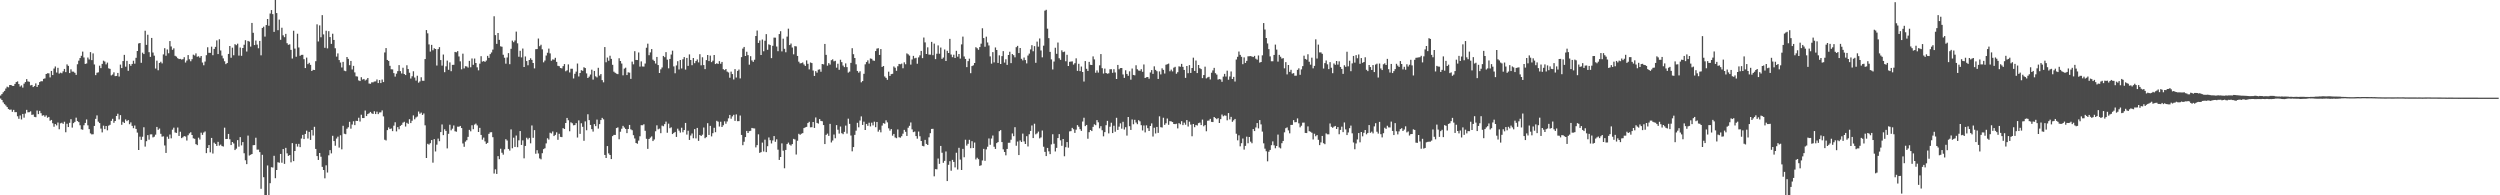 <?xml version="1.0" encoding="UTF-8"?>
<svg xmlns="http://www.w3.org/2000/svg" width="1920" height="150">
  <path d="M0 73.381h1v2.288H0zM1 72.250h1v4.526H1zM2 70.840h1v7.809H2zM3 69.770h1v10.209H3zM4 67.981h1v12.995H4zM5 66.563h1v15.686H5zM6 67.056h1v16.724H6zM7 65.263h1v19.045H7zM8 65.270h1v18.841H8zM9 65.933h1v19.942H9zM10 65.975h1v18.414H10zM11 64.486h1v21.672H11zM12 63.010h1v23.091H12zM13 62.513h1v26.783H13zM14 64.575h1v26.655H14zM15 66.447h1v22.212H15zM16 65.594h1v26.171H16zM17 67.272h1v20.210H17zM18 64.280h1v26.099H18zM19 63.003h1v24.193H19zM20 60.776h1v23.589H20zM21 62.497h1v23.795H21zM22 62.809h1v23.342H22zM23 65.591h1v19.901H23zM24 65.232h1v22.986H24zM25 66.863h1v21.077H25zM26 66.105h1v23.652H26zM27 64.042h1v25.986H27zM28 66.750h1v18.123H28zM29 65.233h1v22.400H29zM30 63.017h1v22.153H30zM31 62.368h1v24.566H31zM32 62.410h1v26.421H32zM33 60.591h1v27.891H33zM34 60.211h1v29.448H34zM35 56.808h1v31.798H35zM36 56.244h1v34.158H36zM37 56.322h1v33.501H37zM38 59.457h1v33.273H38zM39 54.500h1v37.586H39zM40 57.646h1v37.026H40zM41 52.660h1v44.691H41zM42 51.028h1v44.253H42zM43 55.706h1v40.599H43zM44 52.060h1v42.030H44zM45 56.502h1v42.761H45zM46 55.789h1v38.929H46zM47 56.266h1v37.977H47zM48 54.797h1v40.323H48zM49 52.929h1v40.557H49zM50 55.386h1v46.169H50zM51 49.434h1v45.591H51zM52 50.598h1v47.013H52zM53 56.134h1v38.169H53zM54 53.259h1v38.278H54zM55 54.983h1v43.010H55zM56 55.060h1v39.490H56zM57 55.898h1v37.694H57zM58 57.516h1v32.869H58zM59 49.379h1v43.599H59zM60 46.580h1v47.233H60zM61 44.607h1v51.594H61zM62 42.866h1v56.468H62zM63 39.633h1v59.996H63zM64 44.126h1v52.062H64zM65 49.115h1v45.304H65zM66 48.723h1v43.034H66zM67 44.211h1v52.056H67zM68 45.676h1v53.485H68zM69 40.035h1v62.430H69zM70 46.171h1v57.035H70zM71 41.003h1v62.119H71zM72 49.511h1v47.198H72zM73 57.722h1v33.571H73zM74 55.882h1v32.770H74zM75 55.573h1v37.891H75zM76 50.451h1v44.061H76zM77 52.332h1v46.458H77zM78 49.042h1v52.633H78zM79 46.602h1v49.927H79zM80 47.262h1v51.907H80zM81 49.438h1v47.337H81zM82 48.055h1v52.017H82zM83 52.503h1v44.014H83zM84 52.905h1v42.941H84zM85 57.910h1v34.912H85zM86 57.240h1v33.990H86zM87 55.535h1v38.782H87zM88 58.445h1v34.492H88zM89 58.317h1v30.783H89zM90 56.009h1v31.326H90zM91 58.771h1v32.946H91zM92 49.589h1v38.817H92zM93 52.271h1v43.570H93zM94 46.883h1v46.681H94zM95 42.133h1v52.312H95zM96 51.184h1v40.551H96zM97 46.733h1v46.273H97zM98 54.376h1v37.822H98zM99 49.198h1v46.171H99zM100 50.530h1v43.473H100zM101 49.080h1v47.600H101zM102 46.644h1v51.830H102zM103 48.882h1v47.546H103zM104 44.403h1v54.612H104zM105 39.164h1v62.673H105zM106 33.401h1v81.812H106zM107 33.040h1v71.928H107zM108 48.252h1v59.153H108zM109 40.442h1v64.584H109zM110 41.503h1v56.218H110zM111 23.579h1v89.029H111zM112 34.454h1v73.978H112zM113 26.666h1v77.110H113zM114 40.107h1v67.153H114zM115 43.697h1v59.517H115zM116 29.133h1v74.033H116zM117 40.331h1v65.199H117zM118 42.766h1v62.198H118zM119 52.659h1v50.769H119zM120 46.601h1v50.863H120zM121 53.975h1v45.735H121zM122 48.318h1v50.390H122zM123 47.408h1v55.374H123zM124 48.690h1v56.254H124zM125 41.768h1v62.912H125zM126 37.022h1v74.690H126zM127 42.787h1v74.678H127zM128 37.975h1v66.996H128zM129 40.900h1v65.723H129zM130 31.549h1v71.772H130zM131 35.679h1v70.575H131zM132 38.232h1v61.354H132zM133 37.131h1v60.903H133zM134 42.862h1v58.865H134zM135 43.469h1v58.628H135zM136 44.680h1v53.252H136zM137 45.361h1v59.055H137zM138 45.207h1v55.948H138zM139 45.745h1v60.327H139zM140 45.473h1v59.946H140zM141 43.918h1v60.605H141zM142 48.041h1v56.832H142zM143 46.476h1v61.442H143zM144 42.316h1v61.581H144zM145 45.491h1v56.967H145zM146 47.047h1v54.515H146zM147 45.465h1v58.206H147zM148 42.004h1v64.221H148zM149 42.580h1v64.043H149zM150 41.024h1v69.681H150zM151 43.560h1v67.921H151zM152 43.224h1v62.485H152zM153 44.311h1v62.864H153zM154 42.985h1v58.905H154zM155 48.047h1v55.507H155zM156 50.114h1v51.679H156zM157 47.236h1v53.733H157zM158 42.374h1v75.221H158zM159 36.309h1v77.350H159zM160 40.532h1v70.867H160zM161 40.625h1v76.370H161zM162 35.842h1v70.099H162zM163 42.409h1v75.514H163zM164 37.577h1v72.009H164zM165 35.992h1v74.527H165zM166 31.034h1v81.047H166zM167 41.507h1v67.421H167zM168 30.132h1v81.713H168zM169 38.766h1v72.267H169zM170 42.688h1v69.475H170zM171 44.827h1v67.695H171zM172 47.046h1v50.989H172zM173 49.244h1v57.565H173zM174 48.363h1v58.333H174zM175 41.432h1v61.439H175zM176 35.345h1v71.621H176zM177 44.345h1v67.056H177zM178 36.597h1v72.477H178zM179 42.462h1v67.703H179zM180 33.935h1v81.318H180zM181 34.719h1v79.461H181zM182 33.533h1v74.072H182zM183 42.697h1v69.950H183zM184 36.483h1v68.811H184zM185 42.846h1v68.816H185zM186 36.842h1v72.267H186zM187 34.346h1v83.379H187zM188 30.877h1v92.216H188zM189 39.585h1v86.480H189zM190 31.425h1v72.702H190zM191 31.934h1v87.515H191zM192 35.808h1v83.076H192zM193 17.623h1v100.632H193zM194 25.169h1v86.346H194zM195 34.594h1v76.820H195zM196 31.119h1v74.647H196zM197 34.253h1v80.673H197zM198 37.075h1v77.797H198zM199 31.456h1v85.363H199zM200 42.498h1v102.486H200zM201 21.468h1v97.412H201zM202 20.456h1v115.653H202zM203 28.085h1v121.915H203zM204 19.242h1v130.755H204zM205 14.584h1v112.483H205zM206 19.768h1v130.230H206zM207 10.420h1v130.286H207zM208 7.727h1v120.693H208zM209 10.841h1v117.845H209zM210 24.458h1v95.212H210zM211 -0.001h1v136.876H211zM212 10.057h1v120.528H212zM213 23.211h1v101.428H213zM214 15.044h1v109.938H214zM215 30.585h1v87.661H215zM216 21.314h1v103.647H216zM217 27.157h1v87.326H217zM218 28.585h1v97.289H218zM219 25.988h1v87.561H219zM220 33.172h1v84.571H220zM221 34.415h1v85.282H221zM222 34.064h1v85.008H222zM223 38.307h1v86.365H223zM224 44.938h1v64.967H224zM225 23.579h1v100.169H225zM226 37.340h1v78.610H226zM227 43.592h1v66.913H227zM228 25.901h1v86.705H228zM229 36.436h1v74.076H229zM230 42.880h1v70.115H230zM231 42.158h1v64.234H231zM232 42.107h1v61.481H232zM233 45.462h1v61.351H233zM234 52.272h1v50.604H234zM235 44.246h1v56.082H235zM236 49.273h1v57.106H236zM237 48.234h1v53.034H237zM238 49.826h1v57.664H238zM239 54.524h1v45.308H239zM240 53.582h1v50.531H240zM241 53.754h1v43.626H241zM242 46.999h1v67.371H242zM243 18.665h1v101.196H243zM244 31.867h1v90.957H244zM245 19.507h1v97.991H245zM246 28.610h1v91.741H246zM247 11.616h1v116.550H247zM248 26.431h1v104.148H248zM249 36.702h1v100.271H249zM250 23.595h1v103.364H250zM251 37.177h1v95.309H251zM252 23.947h1v95.346H252zM253 28.481h1v86.828H253zM254 33.702h1v84.087H254zM255 25.896h1v78.381H255zM256 30.666h1v77.677H256zM257 37.081h1v74.840H257zM258 43.463h1v62.928H258zM259 40.992h1v63.970H259zM260 46.107h1v67.257H260zM261 48.006h1v55.894H261zM262 51.813h1v62.870H262zM263 47.522h1v49.105H263zM264 54.262h1v48.463H264zM265 54.674h1v48.381H265zM266 43.798h1v55.063H266zM267 45.198h1v52.521H267zM268 50.067h1v43.489H268zM269 46.780h1v52.017H269zM270 53.345h1v42.291H270zM271 50.583h1v42.574H271zM272 55.622h1v40.492H272zM273 58.565h1v34.186H273zM274 58.771h1v34.159H274zM275 61.731h1v28.688H275zM276 62.273h1v31.046H276zM277 59.295h1v28.834H277zM278 61.064h1v29.601H278zM279 60.627h1v30.032H279zM280 61.808h1v23.087H280zM281 61.141h1v28.013H281zM282 59.908h1v27.673H282zM283 64.162h1v22.823H283zM284 64.340h1v21.599H284zM285 63.218h1v23.816H285zM286 63.233h1v24.301H286zM287 62.615h1v22.859H287zM288 62.538h1v25.041H288zM289 61.036h1v24.709H289zM290 63.818h1v23.856H290zM291 61.497h1v24.858H291zM292 63.808h1v22.447H292zM293 61.065h1v23.729H293zM294 63.042h1v26.360H294zM295 40.283h1v67.009H295zM296 36.910h1v70.966H296zM297 46.035h1v53.915H297zM298 46.788h1v51.049H298zM299 50.541h1v48.559H299zM300 53.192h1v45.460H300zM301 53.313h1v47.421H301zM302 56.189h1v40.304H302zM303 58.848h1v35.061H303zM304 56.600h1v44.324H304zM305 54.638h1v43.016H305zM306 50.029h1v49.235H306zM307 54.650h1v41.995H307zM308 56.407h1v39.486H308zM309 52.023h1v42.181H309zM310 56.836h1v36.708H310zM311 57.670h1v39.486H311zM312 50.102h1v44.195H312zM313 53.064h1v42.064H313zM314 55.883h1v35.675H314zM315 60.325h1v34.213H315zM316 58.563h1v34.144H316zM317 54.718h1v33.895H317zM318 59.555h1v32.104H318zM319 61.893h1v28.303H319zM320 58.140h1v31.379H320zM321 63.510h1v22.141H321zM322 62.522h1v24.822H322zM323 59.362h1v27.101H323zM324 61.983h1v26.301H324zM325 62.030h1v25.104H325zM326 45.372h1v50.905H326zM327 23.105h1v98.246H327zM328 25.586h1v84.830H328zM329 34.114h1v76.936H329zM330 39.607h1v70.391H330zM331 34.480h1v73.101H331zM332 38.629h1v86.309H332zM333 37.071h1v69.806H333zM334 37.622h1v78.723H334zM335 50.341h1v60.774H335zM336 37.721h1v68.740H336zM337 36.175h1v72.267H337zM338 46.149h1v55.265H338zM339 50.372h1v45.206H339zM340 41.868h1v61.922H340zM341 55.472h1v43.805H341zM342 50.943h1v49.624H342zM343 46.551h1v67.420H343zM344 53.621h1v49.152H344zM345 47.926h1v47.859H345zM346 54.658h1v45.415H346zM347 49.795h1v49.030H347zM348 49.790h1v46.592H348zM349 39.886h1v60.924H349zM350 40.173h1v61.019H350zM351 39.294h1v57.970H351zM352 43.368h1v53.970H352zM353 47.119h1v49.574H353zM354 53.256h1v45.074H354zM355 41.193h1v68.969H355zM356 52.535h1v60.185H356zM357 50.816h1v57.910H357zM358 51.040h1v56.615H358zM359 51.894h1v53.242H359zM360 46.737h1v53.001H360zM361 51.685h1v49.199H361zM362 44.885h1v51.314H362zM363 49.755h1v49.481H363zM364 44.977h1v50.724H364zM365 48.385h1v46.520H365zM366 51.698h1v44.583H366zM367 54.034h1v47.326H367zM368 48.894h1v49.324H368zM369 43.167h1v60.446H369zM370 47.335h1v59.932H370zM371 46.918h1v58.765H371zM372 47.518h1v61.052H372zM373 46.495h1v64.001H373zM374 42.926h1v66.780H374zM375 44.434h1v58.378H375zM376 41.561h1v60.048H376zM377 40.275h1v61.239H377zM378 38.119h1v67.236H378zM379 12.498h1v120.761H379zM380 26.984h1v103.085H380zM381 33.681h1v99.925H381zM382 25.366h1v94.525H382zM383 30.628h1v91.651H383zM384 35.559h1v78.655H384zM385 35.897h1v81.416H385zM386 42.042h1v76.730H386zM387 44.336h1v70.333H387zM388 48.881h1v58.046H388zM389 44.132h1v63.787H389zM390 40.815h1v73.549H390zM391 49.319h1v66.329H391zM392 37.497h1v61.890H392zM393 31.167h1v82.718H393zM394 32.389h1v73.333H394zM395 31.063h1v81.761H395zM396 24.260h1v79.808H396zM397 33.261h1v79.766H397zM398 43.578h1v64.202H398zM399 38.991h1v61.663H399zM400 44.091h1v67.234H400zM401 37.284h1v70.560H401zM402 51.445h1v70.168H402zM403 43.348h1v68.740H403zM404 46.879h1v58.883H404zM405 50.145h1v56.894H405zM406 46.087h1v59.801H406zM407 44.742h1v65.319H407zM408 45.953h1v50.385H408zM409 48.402h1v57.433H409zM410 52.518h1v47.443H410zM411 37.762h1v80.306H411zM412 37.698h1v77.653H412zM413 29.600h1v88.246H413zM414 35.488h1v86.157H414zM415 34.343h1v88.018H415zM416 37.878h1v79.792H416zM417 47.872h1v66.673H417zM418 46.471h1v67.388H418zM419 42.662h1v67.476H419zM420 40.507h1v65.664H420zM421 37.347h1v69.879H421zM422 41.027h1v60.911H422zM423 46.641h1v55.884H423zM424 45.633h1v55.353H424zM425 45.807h1v58.670H425zM426 44.371h1v59.207H426zM427 47.522h1v54.100H427zM428 50.536h1v56.827H428zM429 50.822h1v51.955H429zM430 52.215h1v52.888H430zM431 52.511h1v52.804H431zM432 50.803h1v47.584H432zM433 49.190h1v49.862H433zM434 54.712h1v39.746H434zM435 54.020h1v36.555H435zM436 49.464h1v42.879H436zM437 55.631h1v45.204H437zM438 52.790h1v41.153H438zM439 52.808h1v41.863H439zM440 60.281h1v35.994H440zM441 56.694h1v39.381H441zM442 54.979h1v39.604H442zM443 48.792h1v56.810H443zM444 58.706h1v33.745H444zM445 56.088h1v46.732H445zM446 53.934h1v40.728H446zM447 54.391h1v42.971H447zM448 51.657h1v56.459H448zM449 52.274h1v40.952H449zM450 56.356h1v43.712H450zM451 59.909h1v27.857H451zM452 58.812h1v33.435H452zM453 57.231h1v38.736H453zM454 53.509h1v45.646H454zM455 61.114h1v39.973H455zM456 54.499h1v40.831H456zM457 58.628h1v38.229H457zM458 59.419h1v32.435H458zM459 52.065h1v46.690H459zM460 58.053h1v37.300H460zM461 56.859h1v35.357H461zM462 61.550h1v28.975H462zM463 63.222h1v28.443H463zM464 36.136h1v82.853H464zM465 47.809h1v73.513H465zM466 44.187h1v67.986H466zM467 46.619h1v71.187H467zM468 42.792h1v76.255H468zM469 45.194h1v76.947H469zM470 49.785h1v54.748H470zM471 55.016h1v48.550H471zM472 55.927h1v47.699H472zM473 56.567h1v41.810H473zM474 56.944h1v40.915H474zM475 44.771h1v62.174H475zM476 46.846h1v54.312H476zM477 48.792h1v50.051H477zM478 57.844h1v38.832H478zM479 52.707h1v45.222H479zM480 51.975h1v47.036H480zM481 57.649h1v44.608H481zM482 55.565h1v43.513H482zM483 55.814h1v40.147H483zM484 60.565h1v38.758H484zM485 47.288h1v52.780H485zM486 49.414h1v54.426H486zM487 39.335h1v66.998H487zM488 46.050h1v63.772H488zM489 46.112h1v64.253H489zM490 40.271h1v67.702H490zM491 51.146h1v53.527H491zM492 47.154h1v48.994H492zM493 51.062h1v45.121H493zM494 51.125h1v44.308H494zM495 48.814h1v51.648H495zM496 36.638h1v69.935H496zM497 33.543h1v80.780H497zM498 42.380h1v64.376H498zM499 40.224h1v65.467H499zM500 37.692h1v67.056H500zM501 45.809h1v62.553H501zM502 46.812h1v60.304H502zM503 48.789h1v52.018H503zM504 43.725h1v52.508H504zM505 49.966h1v49.386H505zM506 56.082h1v42.704H506zM507 53.242h1v49.067H507zM508 51.797h1v44.681H508zM509 42.953h1v54.005H509zM510 43.926h1v51.385H510zM511 40.022h1v53.388H511zM512 45.831h1v56.085H512zM513 52.478h1v42.517H513zM514 45.241h1v53.230H514zM515 41.877h1v55.929H515zM516 38.927h1v64.024H516zM517 50.986h1v51.082H517zM518 56.263h1v45.056H518zM519 50.290h1v54.890H519zM520 47.023h1v51.786H520zM521 53.372h1v46.985H521zM522 46.083h1v55.750H522zM523 52.567h1v45.556H523zM524 45.522h1v56.039H524zM525 43.814h1v56.089H525zM526 53.439h1v40.972H526zM527 44.508h1v58.875H527zM528 50.561h1v49.838H528zM529 41.767h1v65.691H529zM530 46.085h1v57.979H530zM531 50.054h1v52.441H531zM532 44.542h1v61.623H532zM533 48.561h1v50.622H533zM534 46.905h1v59.377H534zM535 45.648h1v52.604H535zM536 47.931h1v60.235H536zM537 41.612h1v62.092H537zM538 50.162h1v54.288H538zM539 43.981h1v59.428H539zM540 49.978h1v47.967H540zM541 53.099h1v53.034H541zM542 46.181h1v59.149H542zM543 42.233h1v52.396H543zM544 46.914h1v56.718H544zM545 42.688h1v53.972H545zM546 47.742h1v57.029H546zM547 46.604h1v55.694H547zM548 42.260h1v55.899H548zM549 49.214h1v52.307H549zM550 48.563h1v44.234H550zM551 49.122h1v44.316H551zM552 46.967h1v50.193H552zM553 48.955h1v44.537H553zM554 47.555h1v49.980H554zM555 53.154h1v43.037H555zM556 53.839h1v39.347H556zM557 52.990h1v42.054H557zM558 54.965h1v38.309H558zM559 55.647h1v35.224H559zM560 59.701h1v28.545H560zM561 55.014h1v36.157H561zM562 56.908h1v32.507H562zM563 61.035h1v27.147H563zM564 53.090h1v39.734H564zM565 59.526h1v28.353H565zM566 54.421h1v38.636H566zM567 53.425h1v39.609H567zM568 60.203h1v28.500H568zM569 43.895h1v59.710H569zM570 37.317h1v74.210H570zM571 36.059h1v72.803H571zM572 42.995h1v62.291H572zM573 39.720h1v60.853H573zM574 42.327h1v59.839H574zM575 49.663h1v51.038H575zM576 43.153h1v57.294H576zM577 46.401h1v51.859H577zM578 47.527h1v51.038H578zM579 45.900h1v52.757H579zM580 27.661h1v85.537H580zM581 23.455h1v87.996H581zM582 32.952h1v70.205H582zM583 31.055h1v86.369H583zM584 42.255h1v74.564H584zM585 30.372h1v79.159H585zM586 39.383h1v76.993H586zM587 31.265h1v76.000H587zM588 26.206h1v90.620H588zM589 38.257h1v74.021H589zM590 34.031h1v71.563H590zM591 34.587h1v73.068H591zM592 44.639h1v65.560H592zM593 35.151h1v72.749H593zM594 28.899h1v75.625H594zM595 28.933h1v79.949H595zM596 35.739h1v71.245H596zM597 39.340h1v75.628H597zM598 26.156h1v96.664H598zM599 23.947h1v96.651H599zM600 39.454h1v70.686H600zM601 29.697h1v86.037H601zM602 37.457h1v91.748H602zM603 40.143h1v74.992H603zM604 28.096h1v82.568H604zM605 22.040h1v87.497H605zM606 34.631h1v76.449H606zM607 33.444h1v78.372H607zM608 36.523h1v74.129H608zM609 41.709h1v64.931H609zM610 35.448h1v71.671H610zM611 35.621h1v83.084H611zM612 42.946h1v65.114H612zM613 47.363h1v55.394H613zM614 48.685h1v54.840H614zM615 48.485h1v54.197H615zM616 47.981h1v54.282H616zM617 49.499h1v48.876H617zM618 50.636h1v47.141H618zM619 46.368h1v51.088H619zM620 49.000h1v45.502H620zM621 53.278h1v40.259H621zM622 47.967h1v49.836H622zM623 48.455h1v49.238H623zM624 54.149h1v39.537H624zM625 58.314h1v39.926H625zM626 54.651h1v35.550H626zM627 55.833h1v38.598H627zM628 53.524h1v41.410H628zM629 53.225h1v38.201H629zM630 55.104h1v37.764H630zM631 49.145h1v44.004H631zM632 49.481h1v46.565H632zM633 33.749h1v76.893H633zM634 42.146h1v61.441H634zM635 50.438h1v52.149H635zM636 48.482h1v55.861H636zM637 49.620h1v45.518H637zM638 46.247h1v63.189H638zM639 45.561h1v62.356H639zM640 47.087h1v56.251H640zM641 46.698h1v59.512H641zM642 51.980h1v44.124H642zM643 48.969h1v50.649H643zM644 53.629h1v48.976H644zM645 45.875h1v51.283H645zM646 47.704h1v54.591H646zM647 50.326h1v52.732H647zM648 51.559h1v49.716H648zM649 48.712h1v47.772H649zM650 51.534h1v51.094H650zM651 55.738h1v35.421H651zM652 54.990h1v40.131H652zM653 48.284h1v55.805H653zM654 37.014h1v79.201H654zM655 41.637h1v71.309H655zM656 44.543h1v59.031H656zM657 49.428h1v50.916H657zM658 54.494h1v39.826H658zM659 55.810h1v42.006H659zM660 54.709h1v37.871H660zM661 63.213h1v26.159H661zM662 62.269h1v33.686H662zM663 56.669h1v36.771H663zM664 49.405h1v50.435H664zM665 47.670h1v47.496H665zM666 46.356h1v50.241H666zM667 48.831h1v45.447H667zM668 44.896h1v52.156H668zM669 45.177h1v49.032H669zM670 46.455h1v49.864H670zM671 46.678h1v46.745H671zM672 39.205h1v58.503H672zM673 37.323h1v56.365H673zM674 37.022h1v64.105H674zM675 42.185h1v57.480H675zM676 37.675h1v63.952H676zM677 51.386h1v45.056H677zM678 50.697h1v43.877H678zM679 58.706h1v36.309H679zM680 59.785h1v32.647H680zM681 61.269h1v32.720H681zM682 55.026h1v43.557H682zM683 58.332h1v42.042H683zM684 56.926h1v42.195H684zM685 56.692h1v47.492H685zM686 51.046h1v51.822H686zM687 52.031h1v53.556H687zM688 54.394h1v51.756H688zM689 50.875h1v48.561H689zM690 49.122h1v56.282H690zM691 49.332h1v56.375H691zM692 48.857h1v55.753H692zM693 52.446h1v50.199H693zM694 47.867h1v51.886H694zM695 49.381h1v51.864H695zM696 40.991h1v63.426H696zM697 41.738h1v56.371H697zM698 42.693h1v53.897H698zM699 49.637h1v44.436H699zM700 45.653h1v53.748H700zM701 42.894h1v58.578H701zM702 44.800h1v56.207H702zM703 44.412h1v60.071H703zM704 48.947h1v57.569H704zM705 44.059h1v56.964H705zM706 42.487h1v62.187H706zM707 39.102h1v69.182H707zM708 44.625h1v67.384H708zM709 28.828h1v83.567H709zM710 32.541h1v74.855H710zM711 41.447h1v69.068H711zM712 36.338h1v75.002H712zM713 41.943h1v63.508H713zM714 41.978h1v60.294H714zM715 32.140h1v66.867H715zM716 42.402h1v56.541H716zM717 33.500h1v101.915H717zM718 45.420h1v84.479H718zM719 41.261h1v88.764H719zM720 34.865h1v86.868H720zM721 41.287h1v84.588H721zM722 36.486h1v75.609H722zM723 45.217h1v72.106H723zM724 44.206h1v80.836H724zM725 37.981h1v85.584H725zM726 46.869h1v69.472H726zM727 39.022h1v100.035H727zM728 40.706h1v85.865H728zM729 29.848h1v93.978H729zM730 41.870h1v89.228H730zM731 43.951h1v78.818H731zM732 42.018h1v82.329H732zM733 44.545h1v84.031H733zM734 39.031h1v78.276H734zM735 43.524h1v86.652H735zM736 41.497h1v71.999H736zM737 45.028h1v77.530H737zM738 34.074h1v96.463H738zM739 28.134h1v86.218H739zM740 43.364h1v77.432H740zM741 45.259h1v62.061H741zM742 51.564h1v60.235H742zM743 46.966h1v63.473H743zM744 45.041h1v62.330H744zM745 56.220h1v57.598H745zM746 50.714h1v57.726H746zM747 50.191h1v63.499H747zM748 48.381h1v61.084H748zM749 36.252h1v86.198H749zM750 37.057h1v84.064H750zM751 38.252h1v84.030H751zM752 36.143h1v91.233H752zM753 33.529h1v93.390H753zM754 21.701h1v101.551H754zM755 29.219h1v85.095H755zM756 35.868h1v87.645H756zM757 28.152h1v86.607H757zM758 32.610h1v80.104H758zM759 34.896h1v71.464H759zM760 43.333h1v67.893H760zM761 48.897h1v57.477H761zM762 40.029h1v64.075H762zM763 47.913h1v64.772H763zM764 36.451h1v77.928H764zM765 38.396h1v71.529H765zM766 48.328h1v60.795H766zM767 42.499h1v58.287H767zM768 49.174h1v50.791H768zM769 43.118h1v66.003H769zM770 39.254h1v75.431H770zM771 48.058h1v68.682H771zM772 45.524h1v73.792H772zM773 49.816h1v64.542H773zM774 42.256h1v67.432H774zM775 39.724h1v69.890H775zM776 48.494h1v58.831H776zM777 41.500h1v60.996H777zM778 42.413h1v62.188H778zM779 44.010h1v53.697H779zM780 36.231h1v75.704H780zM781 35.201h1v73.507H781zM782 40.750h1v78.366H782zM783 36.868h1v71.025H783zM784 45.177h1v63.888H784zM785 46.390h1v56.212H785zM786 44.161h1v64.417H786zM787 46.149h1v64.425H787zM788 48.675h1v55.948H788zM789 42.667h1v69.822H789zM790 41.170h1v61.942H790zM791 37.931h1v62.610H791zM792 34.697h1v61.637H792zM793 39.384h1v66.665H793zM794 35.431h1v59.580H794zM795 48.231h1v54.912H795zM796 31.937h1v70.440H796zM797 35.817h1v65.231H797zM798 29.531h1v76.763H798zM799 38.751h1v66.764H799zM800 44.033h1v56.194H800zM801 35.080h1v77.633H801zM802 8.179h1v108.472H802zM803 7.513h1v112.360H803zM804 22.038h1v91.584H804zM805 29.291h1v86.919H805zM806 39.837h1v78.523H806zM807 45.603h1v65.308H807zM808 53.331h1v49.765H808zM809 47.247h1v63.159H809zM810 36.644h1v79.694H810zM811 41.319h1v72.243H811zM812 32.656h1v73.357H812zM813 44.748h1v58.280H813zM814 45.979h1v61.777H814zM815 38.660h1v73.298H815zM816 40.016h1v66.740H816zM817 39.614h1v80.411H817zM818 47.029h1v66.041H818zM819 42.086h1v66.997H819zM820 50.663h1v62.723H820zM821 47.477h1v53.420H821zM822 47.279h1v53.430H822zM823 47.131h1v51.095H823zM824 49.596h1v49.685H824zM825 48.512h1v53.542H825zM826 44.791h1v54.808H826zM827 54.434h1v41.653H827zM828 48.983h1v48.369H828zM829 54.628h1v44.592H829zM830 51.080h1v49.411H830zM831 55.275h1v38.054H831zM832 62.604h1v27.795H832zM833 46.906h1v49.966H833zM834 52.834h1v43.111H834zM835 54.491h1v52.078H835zM836 47.522h1v53.986H836zM837 49.743h1v50.121H837zM838 49.900h1v50.751H838zM839 43.295h1v54.161H839zM840 45.604h1v49.862H840zM841 55.848h1v40.287H841zM842 54.067h1v38.219H842zM843 55.780h1v38.184H843zM844 50.164h1v48.412H844zM845 41.527h1v55.392H845zM846 52.371h1v47.664H846zM847 56.479h1v48.225H847zM848 52.671h1v48.806H848zM849 56.047h1v40.115H849zM850 56.642h1v36.174H850zM851 56.305h1v46.125H851zM852 53.189h1v44.134H852zM853 53.153h1v41.110H853zM854 55.899h1v46.298H854zM855 53.127h1v43.457H855zM856 55.649h1v45.536H856zM857 60.671h1v29.791H857zM858 49.854h1v49.913H858zM859 53.216h1v44.058H859zM860 52.287h1v42.422H860zM861 52.205h1v46.612H861zM862 57.184h1v36.347H862zM863 59.807h1v39.670H863zM864 53.977h1v43.689H864zM865 56.758h1v47.402H865zM866 58.202h1v31.672H866zM867 54.779h1v42.138H867zM868 61.195h1v38.597H868zM869 52.632h1v39.120H869zM870 57.571h1v37.852H870zM871 57.880h1v34.141H871zM872 50.129h1v43.992H872zM873 53.188h1v42.221H873zM874 54.147h1v38.159H874zM875 54.365h1v38.819H875zM876 53.156h1v42.989H876zM877 55.131h1v45.047H877zM878 49.500h1v46.853H878zM879 59.892h1v41.794H879zM880 59.302h1v36.950H880zM881 59.119h1v39.332H881zM882 60.493h1v40.104H882zM883 55.672h1v41.075H883zM884 53.830h1v40.966H884zM885 56.753h1v48.128H885zM886 50.959h1v47.139H886zM887 53.642h1v48.838H887zM888 54.670h1v42.802H888zM889 60.631h1v41.420H889zM890 54.838h1v34.530H890zM891 57.138h1v40.557H891zM892 52.487h1v45.453H892zM893 53.658h1v36.783H893zM894 56.472h1v39.432H894zM895 49.728h1v44.945H895zM896 49.319h1v41.691H896zM897 48.854h1v46.979H897zM898 54.709h1v38.339H898zM899 53.463h1v39.788H899zM900 54.838h1v38.889H900zM901 51.976h1v43.281H901zM902 51.291h1v44.048H902zM903 56.616h1v38.436H903zM904 55.429h1v43.187H904zM905 50.966h1v43.586H905zM906 51.268h1v44.147H906zM907 49.027h1v44.043H907zM908 51.355h1v44.745H908zM909 53.712h1v40.488H909zM910 59.822h1v35.960H910zM911 50.681h1v41.514H911zM912 56.205h1v40.968H912zM913 50.045h1v43.391H913zM914 56.004h1v39.709H914zM915 52.219h1v52.409H915zM916 44.278h1v50.951H916zM917 54.498h1v43.176H917zM918 46.503h1v49.455H918zM919 56.109h1v40.320H919zM920 49.945h1v44.600H920zM921 52.401h1v41.732H921zM922 53.079h1v42.969H922zM923 59.989h1v31.881H923zM924 57.629h1v39.321H924zM925 51.199h1v44.865H925zM926 60.188h1v40.622H926zM927 59.433h1v33.290H927zM928 58.987h1v33.603H928zM929 61.052h1v30.220H929zM930 55.885h1v37.722H930zM931 54.054h1v39.682H931zM932 52.124h1v37.751H932zM933 56.219h1v34.507H933zM934 57.274h1v34.275H934zM935 61.111h1v29.624H935zM936 60.744h1v33.715H936zM937 61.018h1v30.487H937zM938 62.810h1v25.170H938zM939 58.835h1v30.438H939zM940 56.714h1v31.933H940zM941 58.760h1v30.136H941zM942 54.290h1v38.116H942zM943 61.251h1v25.580H943zM944 58.715h1v32.975H944zM945 54.869h1v34.873H945zM946 60.694h1v32.837H946zM947 59.014h1v33.390H947zM948 62.629h1v28.696H948zM949 45.712h1v56.987H949zM950 43.609h1v64.184H950zM951 39.561h1v64.393H951zM952 42.162h1v70.198H952zM953 43.624h1v66.351H953zM954 49.284h1v57.110H954zM955 44.072h1v70.834H955zM956 48.328h1v63.699H956zM957 46.766h1v58.208H957zM958 43.251h1v66.788H958zM959 43.186h1v62.038H959zM960 43.048h1v65.771H960zM961 43.414h1v66.604H961zM962 43.815h1v55.320H962zM963 42.917h1v57.717H963zM964 45.052h1v52.845H964zM965 45.810h1v48.690H965zM966 42.595h1v55.993H966zM967 48.101h1v44.130H967zM968 47.592h1v47.938H968zM969 42.520h1v58.558H969zM970 17.704h1v92.400H970zM971 22.659h1v91.521H971zM972 29.191h1v86.997H972zM973 33.406h1v90.504H973zM974 37.726h1v78.805H974zM975 43.295h1v71.860H975zM976 47.074h1v64.424H976zM977 47.034h1v61.548H977zM978 42.204h1v69.391H978zM979 34.255h1v79.597H979zM980 38.116h1v74.002H980zM981 47.322h1v56.053H981zM982 42.134h1v71.137H982zM983 43.591h1v70.387H983zM984 44.986h1v64.989H984zM985 44.626h1v63.597H985zM986 52.485h1v49.156H986zM987 47.725h1v50.757H987zM988 57.153h1v40.689H988zM989 49.933h1v50.195H989zM990 55.210h1v47.204H990zM991 53.594h1v42.374H991zM992 56.507h1v39.385H992zM993 56.190h1v36.096H993zM994 58.172h1v35.715H994zM995 58.124h1v35.676H995zM996 53.633h1v37.282H996zM997 52.497h1v42.204H997zM998 57.457h1v40.314H998zM999 53.313h1v43.238H999zM1000 50.791h1v43.404H1000zM1001 42.747h1v51.436H1001zM1002 45.271h1v56.822H1002zM1003 45.844h1v56.351H1003zM1004 41.667h1v55.427H1004zM1005 47.436h1v53.301H1005zM1006 49.650h1v51.545H1006zM1007 44.314h1v57.605H1007zM1008 52.473h1v54.628H1008zM1009 50.586h1v52.119H1009zM1010 30.184h1v74.478H1010zM1011 44.979h1v58.731H1011zM1012 34.263h1v73.083H1012zM1013 40.252h1v71.233H1013zM1014 40.261h1v69.118H1014zM1015 41.341h1v63.050H1015zM1016 52.620h1v57.371H1016zM1017 48.504h1v62.265H1017zM1018 46.443h1v55.985H1018zM1019 49.416h1v53.744H1019zM1020 53.083h1v50.061H1020zM1021 47.695h1v47.112H1021zM1022 52.027h1v45.364H1022zM1023 56.232h1v41.913H1023zM1024 48.730h1v48.574H1024zM1025 49.768h1v46.957H1025zM1026 46.824h1v52.239H1026zM1027 49.615h1v47.956H1027zM1028 47.118h1v55.990H1028zM1029 51.384h1v48.364H1029zM1030 52.923h1v44.350H1030zM1031 56.718h1v44.748H1031zM1032 50.107h1v43.928H1032zM1033 51.278h1v48.120H1033zM1034 39.754h1v63.959H1034zM1035 50.924h1v50.813H1035zM1036 46.656h1v51.791H1036zM1037 54.697h1v41.755H1037zM1038 48.668h1v53.746H1038zM1039 42.962h1v66.429H1039zM1040 48.062h1v66.584H1040zM1041 42.355h1v67.805H1041zM1042 44.753h1v62.349H1042zM1043 41.831h1v60.379H1043zM1044 49.005h1v60.319H1044zM1045 44.617h1v56.751H1045zM1046 48.220h1v56.473H1046zM1047 47.617h1v54.394H1047zM1048 44.004h1v55.861H1048zM1049 53.589h1v49.581H1049zM1050 54.640h1v47.468H1050zM1051 49.931h1v46.124H1051zM1052 51.512h1v50.454H1052zM1053 53.711h1v47.413H1053zM1054 49.963h1v52.499H1054zM1055 55.353h1v41.699H1055zM1056 49.582h1v45.011H1056zM1057 48.906h1v52.249H1057zM1058 59.571h1v43.060H1058zM1059 48.768h1v44.834H1059zM1060 52.601h1v50.487H1060zM1061 53.826h1v51.673H1061zM1062 49.375h1v52.939H1062zM1063 48.614h1v49.500H1063zM1064 49.906h1v49.080H1064zM1065 45.227h1v51.348H1065zM1066 53.168h1v44.653H1066zM1067 55.714h1v42.189H1067zM1068 49.104h1v44.298H1068zM1069 56.118h1v44.462H1069zM1070 54.632h1v49.121H1070zM1071 53.106h1v41.435H1071zM1072 49.021h1v51.783H1072zM1073 50.397h1v52.821H1073zM1074 51.429h1v49.476H1074zM1075 46.877h1v52.278H1075zM1076 49.154h1v49.315H1076zM1077 53.311h1v47.298H1077zM1078 51.314h1v48.168H1078zM1079 53.545h1v43.489H1079zM1080 49.380h1v52.312H1080zM1081 51.106h1v49.871H1081zM1082 49.739h1v54.351H1082zM1083 45.907h1v57.105H1083zM1084 50.240h1v52.694H1084zM1085 57.953h1v41.366H1085zM1086 45.911h1v53.866H1086zM1087 44.395h1v65.161H1087zM1088 44.230h1v65.482H1088zM1089 44.059h1v59.640H1089zM1090 43.924h1v64.744H1090zM1091 42.839h1v71.367H1091zM1092 47.902h1v58.674H1092zM1093 43.251h1v70.900H1093zM1094 37.958h1v75.635H1094zM1095 35.304h1v73.996H1095zM1096 39.291h1v69.648H1096zM1097 29.341h1v79.441H1097zM1098 29.892h1v78.915H1098zM1099 42.151h1v65.849H1099zM1100 43.999h1v55.407H1100zM1101 38.388h1v66.663H1101zM1102 54.864h1v52.121H1102zM1103 50.610h1v45.059H1103zM1104 51.096h1v48.443H1104zM1105 51.225h1v53.885H1105zM1106 55.231h1v45.458H1106zM1107 53.677h1v46.029H1107zM1108 43.297h1v62.017H1108zM1109 54.272h1v41.814H1109zM1110 46.762h1v49.836H1110zM1111 50.675h1v49.582H1111zM1112 49.660h1v45.498H1112zM1113 56.162h1v38.483H1113zM1114 55.584h1v37.470H1114zM1115 58.206h1v32.338H1115zM1116 57.276h1v36.900H1116zM1117 54.598h1v47.478H1117zM1118 45.816h1v49.990H1118zM1119 48.837h1v51.774H1119zM1120 42.888h1v59.566H1120zM1121 46.798h1v53.472H1121zM1122 43.410h1v62.163H1122zM1123 34.061h1v63.761H1123zM1124 46.309h1v57.292H1124zM1125 31.537h1v68.035H1125zM1126 44.054h1v58.376H1126zM1127 45.451h1v55.284H1127zM1128 39.650h1v61.105H1128zM1129 46.597h1v46.918H1129zM1130 54.049h1v45.812H1130zM1131 43.873h1v51.315H1131zM1132 48.788h1v40.445H1132zM1133 48.189h1v45.970H1133zM1134 60.009h1v40.626H1134zM1135 49.773h1v46.926H1135zM1136 54.616h1v40.068H1136zM1137 52.785h1v36.481H1137zM1138 49.268h1v50.410H1138zM1139 39.065h1v67.071H1139zM1140 43.029h1v56.114H1140zM1141 53.381h1v44.443H1141zM1142 52.548h1v44.351H1142zM1143 46.421h1v48.376H1143zM1144 52.575h1v46.838H1144zM1145 49.230h1v49.246H1145zM1146 51.176h1v42.890H1146zM1147 54.928h1v36.958H1147zM1148 59.225h1v36.025H1148zM1149 38.415h1v65.772H1149zM1150 45.587h1v61.557H1150zM1151 46.434h1v52.924H1151zM1152 48.008h1v61.505H1152zM1153 48.714h1v54.814H1153zM1154 55.056h1v44.235H1154zM1155 48.052h1v52.832H1155zM1156 51.110h1v46.501H1156zM1157 55.932h1v44.140H1157zM1158 54.924h1v42.437H1158zM1159 50.003h1v48.625H1159zM1160 54.587h1v41.866H1160zM1161 51.052h1v46.804H1161zM1162 51.774h1v47.547H1162zM1163 55.325h1v37.360H1163zM1164 52.160h1v42.173H1164zM1165 51.911h1v45.489H1165zM1166 51.697h1v41.479H1166zM1167 57.130h1v34.064H1167zM1168 59.145h1v38.750H1168zM1169 61.377h1v25.814H1169zM1170 49.165h1v55.341H1170zM1171 51.920h1v55.662H1171zM1172 44.551h1v57.898H1172zM1173 48.616h1v55.446H1173zM1174 42.552h1v53.881H1174zM1175 44.279h1v56.835H1175zM1176 47.994h1v55.942H1176zM1177 44.805h1v52.304H1177zM1178 46.563h1v53.831H1178zM1179 50.078h1v45.448H1179zM1180 47.914h1v54.347H1180zM1181 52.327h1v43.828H1181zM1182 54.881h1v35.511H1182zM1183 49.578h1v54.832H1183zM1184 55.130h1v43.185H1184zM1185 52.060h1v47.543H1185zM1186 49.441h1v51.939H1186zM1187 54.910h1v44.316H1187zM1188 50.227h1v48.428H1188zM1189 53.920h1v41.224H1189zM1190 51.014h1v47.780H1190zM1191 52.882h1v45.456H1191zM1192 53.076h1v40.277H1192zM1193 48.461h1v50.869H1193zM1194 55.679h1v44.864H1194zM1195 51.009h1v47.644H1195zM1196 53.425h1v50.716H1196zM1197 45.308h1v58.914H1197zM1198 45.194h1v60.347H1198zM1199 57.002h1v46.800H1199zM1200 45.611h1v58.274H1200zM1201 49.825h1v54.821H1201zM1202 40.356h1v64.867H1202zM1203 37.364h1v73.172H1203zM1204 40.053h1v64.223H1204zM1205 44.959h1v58.398H1205zM1206 53.034h1v41.389H1206zM1207 46.005h1v55.863H1207zM1208 54.045h1v47.831H1208zM1209 45.798h1v55.676H1209zM1210 46.312h1v50.610H1210zM1211 57.778h1v36.766H1211zM1212 49.572h1v45.528H1212zM1213 51.333h1v46.927H1213zM1214 50.984h1v45.813H1214zM1215 48.486h1v51.280H1215zM1216 52.196h1v48.486H1216zM1217 50.364h1v48.168H1217zM1218 50.262h1v52.138H1218zM1219 53.726h1v53.249H1219zM1220 50.655h1v52.180H1220zM1221 53.677h1v56.572H1221zM1222 50.443h1v53.648H1222zM1223 43.042h1v67.276H1223zM1224 43.027h1v66.762H1224zM1225 47.828h1v58.603H1225zM1226 48.579h1v56.919H1226zM1227 47.385h1v57.462H1227zM1228 45.404h1v60.705H1228zM1229 40.731h1v63.937H1229zM1230 45.455h1v58.205H1230zM1231 40.825h1v68.214H1231zM1232 42.406h1v63.680H1232zM1233 43.518h1v65.936H1233zM1234 45.705h1v63.725H1234zM1235 52.153h1v52.170H1235zM1236 51.775h1v51.216H1236zM1237 50.007h1v47.076H1237zM1238 51.408h1v53.627H1238zM1239 47.360h1v60.030H1239zM1240 50.900h1v52.696H1240zM1241 46.790h1v61.892H1241zM1242 47.906h1v58.331H1242zM1243 46.529h1v60.991H1243zM1244 46.980h1v62.180H1244zM1245 44.968h1v61.347H1245zM1246 46.194h1v59.948H1246zM1247 45.131h1v59.037H1247zM1248 42.099h1v62.112H1248zM1249 48.293h1v52.879H1249zM1250 47.400h1v54.755H1250zM1251 43.882h1v57.689H1251zM1252 43.869h1v59.542H1252zM1253 47.532h1v53.135H1253zM1254 48.824h1v49.455H1254zM1255 46.342h1v53.758H1255zM1256 49.587h1v46.600H1256zM1257 52.416h1v44.814H1257zM1258 48.207h1v49.771H1258zM1259 51.439h1v44.149H1259zM1260 49.195h1v47.676H1260zM1261 49.007h1v50.916H1261zM1262 49.804h1v45.650H1262zM1263 49.964h1v49.663H1263zM1264 50.631h1v43.809H1264zM1265 53.115h1v44.023H1265zM1266 53.736h1v40.349H1266zM1267 54.432h1v38.182H1267zM1268 53.350h1v39.284H1268zM1269 52.074h1v41.537H1269zM1270 51.920h1v42.084H1270zM1271 48.339h1v45.897H1271zM1272 43.280h1v52.006H1272zM1273 44.095h1v52.593H1273zM1274 45.918h1v47.630H1274zM1275 45.948h1v49.418H1275zM1276 43.745h1v54.214H1276zM1277 50.912h1v45.072H1277zM1278 48.698h1v48.332H1278zM1279 52.599h1v45.615H1279zM1280 54.436h1v44.209H1280zM1281 52.017h1v43.076H1281zM1282 51.367h1v47.831H1282zM1283 54.451h1v40.512H1283zM1284 58.000h1v32.891H1284zM1285 58.221h1v30.593H1285zM1286 47.161h1v62.067H1286zM1287 49.510h1v52.219H1287zM1288 49.341h1v50.993H1288zM1289 57.922h1v40.528H1289zM1290 47.286h1v54.486H1290zM1291 45.835h1v57.375H1291zM1292 46.010h1v60.962H1292zM1293 42.981h1v51.780H1293zM1294 46.940h1v49.928H1294zM1295 41.803h1v57.110H1295zM1296 45.368h1v51.669H1296zM1297 43.033h1v53.637H1297zM1298 48.851h1v43.581H1298zM1299 51.700h1v43.642H1299zM1300 51.164h1v39.616H1300zM1301 58.019h1v31.808H1301zM1302 53.890h1v39.192H1302zM1303 56.337h1v36.179H1303zM1304 58.529h1v36.346H1304zM1305 55.040h1v40.056H1305zM1306 54.837h1v41.144H1306zM1307 27.747h1v85.167H1307zM1308 44.360h1v63.722H1308zM1309 47.125h1v62.752H1309zM1310 52.432h1v47.004H1310zM1311 46.953h1v56.361H1311zM1312 48.350h1v47.761H1312zM1313 48.265h1v47.809H1313zM1314 46.087h1v55.705H1314zM1315 44.253h1v47.822H1315zM1316 39.505h1v53.736H1316zM1317 49.080h1v51.065H1317zM1318 47.516h1v61.144H1318zM1319 50.543h1v52.852H1319zM1320 50.244h1v53.566H1320zM1321 51.553h1v50.175H1321zM1322 53.347h1v51.626H1322zM1323 45.799h1v58.950H1323zM1324 54.547h1v45.779H1324zM1325 57.185h1v44.459H1325zM1326 53.402h1v43.901H1326zM1327 55.617h1v40.950H1327zM1328 56.894h1v36.998H1328zM1329 53.733h1v37.212H1329zM1330 58.559h1v32.893H1330zM1331 58.959h1v31.817H1331zM1332 57.914h1v38.431H1332zM1333 60.309h1v33.929H1333zM1334 55.300h1v38.161H1334zM1335 50.989h1v48.367H1335zM1336 54.738h1v44.587H1336zM1337 50.809h1v54.205H1337zM1338 54.549h1v45.577H1338zM1339 43.313h1v67.069H1339zM1340 53.318h1v57.648H1340zM1341 49.188h1v50.408H1341zM1342 54.512h1v51.081H1342zM1343 57.122h1v38.139H1343zM1344 52.090h1v37.782H1344zM1345 57.348h1v34.833H1345zM1346 55.999h1v34.933H1346zM1347 55.094h1v34.715H1347zM1348 53.744h1v34.819H1348zM1349 52.974h1v38.324H1349zM1350 59.169h1v30.960H1350zM1351 55.422h1v36.340H1351zM1352 56.462h1v32.300H1352zM1353 50.704h1v38.489H1353zM1354 50.279h1v39.517H1354zM1355 54.180h1v42.150H1355zM1356 49.142h1v45.081H1356zM1357 52.379h1v42.881H1357zM1358 51.951h1v43.320H1358zM1359 56.031h1v39.024H1359zM1360 44.414h1v70.657H1360zM1361 47.231h1v65.684H1361zM1362 51.718h1v67.011H1362zM1363 47.390h1v68.581H1363zM1364 49.900h1v62.404H1364zM1365 49.133h1v60.793H1365zM1366 53.223h1v57.748H1366zM1367 50.155h1v60.232H1367zM1368 40.449h1v85.814H1368zM1369 34.484h1v101.246H1369zM1370 25.782h1v106.192H1370zM1371 24.999h1v125.015H1371zM1372 24.445h1v113.193H1372zM1373 33.220h1v116.765H1373zM1374 23.207h1v126.808H1374zM1375 29.302h1v114.250H1375zM1376 35.383h1v104.024H1376zM1377 33.754h1v102.899H1377zM1378 42.421h1v87.833H1378zM1379 40.953h1v81.782H1379zM1380 38.603h1v83.529H1380zM1381 42.990h1v82.338H1381zM1382 32.753h1v96.521H1382zM1383 36.990h1v86.215H1383zM1384 34.500h1v85.628H1384zM1385 35.730h1v81.899H1385zM1386 37.355h1v75.148H1386zM1387 42.519h1v69.251H1387zM1388 51.340h1v54.351H1388zM1389 37.341h1v68.687H1389zM1390 39.368h1v66.589H1390zM1391 32.798h1v77.601H1391zM1392 28.880h1v81.173H1392zM1393 31.301h1v69.335H1393zM1394 40.398h1v69.691H1394zM1395 31.762h1v76.150H1395zM1396 42.518h1v67.217H1396zM1397 45.931h1v60.948H1397zM1398 44.536h1v59.524H1398zM1399 48.076h1v59.698H1399zM1400 47.775h1v56.812H1400zM1401 44.348h1v69.442H1401zM1402 34.306h1v73.666H1402zM1403 33.000h1v79.142H1403zM1404 39.731h1v71.488H1404zM1405 33.675h1v76.466H1405zM1406 37.458h1v69.083H1406zM1407 36.346h1v74.873H1407zM1408 33.878h1v75.382H1408zM1409 39.802h1v67.990H1409zM1410 40.726h1v74.633H1410zM1411 39.991h1v67.781H1411zM1412 44.612h1v63.811H1412zM1413 33.711h1v73.480H1413zM1414 35.894h1v68.829H1414zM1415 38.273h1v69.937H1415zM1416 40.379h1v63.310H1416zM1417 44.240h1v57.838H1417zM1418 40.661h1v66.584H1418zM1419 45.296h1v60.911H1419zM1420 47.701h1v51.943H1420zM1421 44.150h1v67.973H1421zM1422 51.845h1v53.297H1422zM1423 45.129h1v65.080H1423zM1424 44.403h1v67.693H1424zM1425 51.272h1v63.295H1425zM1426 40.956h1v72.993H1426zM1427 43.110h1v70.873H1427zM1428 46.090h1v65.876H1428zM1429 50.371h1v55.528H1429zM1430 49.211h1v57.343H1430zM1431 48.924h1v61.279H1431zM1432 51.280h1v51.384H1432zM1433 50.975h1v55.535H1433zM1434 46.976h1v55.151H1434zM1435 48.947h1v53.727H1435zM1436 53.825h1v50.064H1436zM1437 54.205h1v47.874H1437zM1438 54.901h1v52.645H1438zM1439 22.818h1v95.174H1439zM1440 23.425h1v109.689H1440zM1441 25.055h1v107.525H1441zM1442 30.241h1v89.480H1442zM1443 40.988h1v75.443H1443zM1444 42.665h1v70.697H1444zM1445 43.648h1v64.322H1445zM1446 46.804h1v54.821H1446zM1447 49.225h1v57.397H1447zM1448 49.672h1v50.076H1448zM1449 48.337h1v55.221H1449zM1450 54.071h1v42.976H1450zM1451 54.570h1v42.798H1451zM1452 52.192h1v50.579H1452zM1453 55.544h1v42.267H1453zM1454 51.985h1v51.125H1454zM1455 1.690h1v134.459H1455zM1456 17.884h1v116.355H1456zM1457 19.622h1v121.305H1457zM1458 26.050h1v109.194H1458zM1459 23.887h1v111.180H1459zM1460 30.756h1v117.908H1460zM1461 22.103h1v98.030H1461zM1462 19.817h1v105.528H1462zM1463 24.792h1v87.141H1463zM1464 29.647h1v85.502H1464zM1465 27.332h1v86.696H1465zM1466 22.069h1v89.494H1466zM1467 35.686h1v80.313H1467zM1468 37.036h1v88.769H1468zM1469 38.838h1v78.955H1469zM1470 38.436h1v85.221H1470zM1471 35.113h1v92.963H1471zM1472 39.442h1v86.271H1472zM1473 36.970h1v104.987H1473zM1474 37.349h1v97.336H1474zM1475 37.722h1v107.098H1475zM1476 33.849h1v94.312H1476zM1477 42.659h1v83.984H1477zM1478 43.655h1v84.891H1478zM1479 41.719h1v83.728H1479zM1480 42.950h1v72.668H1480zM1481 43.046h1v78.866H1481zM1482 37.769h1v74.266H1482zM1483 35.859h1v71.881H1483zM1484 34.719h1v69.423H1484zM1485 38.438h1v62.776H1485zM1486 24.381h1v80.459H1486zM1487 21.599h1v90.546H1487zM1488 11.625h1v101.660H1488zM1489 16.167h1v103.082H1489zM1490 12.872h1v106.022H1490zM1491 19.076h1v96.188H1491zM1492 28.764h1v89.287H1492zM1493 27.680h1v93.276H1493zM1494 33.512h1v77.682H1494zM1495 32.753h1v82.578H1495zM1496 47.712h1v59.606H1496zM1497 39.296h1v67.246H1497zM1498 38.294h1v65.739H1498zM1499 44.969h1v62.422H1499zM1500 38.815h1v67.879H1500zM1501 41.972h1v64.276H1501zM1502 48.353h1v55.922H1502zM1503 56.015h1v52.197H1503zM1504 49.681h1v53.029H1504zM1505 51.349h1v43.874H1505zM1506 45.452h1v58.450H1506zM1507 46.779h1v56.784H1507zM1508 46.981h1v57.445H1508zM1509 44.364h1v53.114H1509zM1510 48.252h1v54.251H1510zM1511 49.057h1v48.002H1511zM1512 44.526h1v54.575H1512zM1513 45.683h1v56.492H1513zM1514 45.016h1v58.194H1514zM1515 44.547h1v51.888H1515zM1516 51.570h1v48.066H1516zM1517 47.169h1v61.917H1517zM1518 52.870h1v47.387H1518zM1519 49.830h1v61.489H1519zM1520 45.648h1v70.670H1520zM1521 49.449h1v54.108H1521zM1522 49.459h1v52.206H1522zM1523 46.730h1v55.002H1523zM1524 49.705h1v54.529H1524zM1525 43.029h1v56.635H1525zM1526 37.686h1v68.792H1526zM1527 35.800h1v71.560H1527zM1528 49.558h1v53.516H1528zM1529 40.252h1v55.955H1529zM1530 44.408h1v56.115H1530zM1531 50.587h1v47.782H1531zM1532 44.155h1v56.358H1532zM1533 45.091h1v56.368H1533zM1534 46.765h1v56.783H1534zM1535 53.142h1v43.563H1535zM1536 49.354h1v52.695H1536zM1537 50.291h1v54.280H1537zM1538 51.370h1v56.785H1538zM1539 47.014h1v55.298H1539zM1540 42.852h1v69.691H1540zM1541 45.738h1v63.423H1541zM1542 45.239h1v59.258H1542zM1543 44.292h1v63.930H1543zM1544 48.657h1v56.426H1544zM1545 47.786h1v56.671H1545zM1546 52.881h1v44.876H1546zM1547 49.030h1v55.340H1547zM1548 58.240h1v42.520H1548zM1549 50.310h1v42.664H1549zM1550 56.724h1v43.862H1550zM1551 55.761h1v42.395H1551zM1552 61.650h1v38.671H1552zM1553 57.382h1v35.844H1553zM1554 58.621h1v34.450H1554zM1555 59.185h1v32.096H1555zM1556 60.262h1v30.715H1556zM1557 58.151h1v33.162H1557zM1558 57.029h1v36.004H1558zM1559 51.667h1v41.647H1559zM1560 55.300h1v39.805H1560zM1561 54.454h1v38.901H1561zM1562 59.367h1v34.162H1562zM1563 57.101h1v34.910H1563zM1564 52.492h1v42.068H1564zM1565 49.613h1v53.303H1565zM1566 54.690h1v44.052H1566zM1567 48.455h1v45.654H1567zM1568 49.596h1v51.386H1568zM1569 53.645h1v47.565H1569zM1570 46.589h1v47.995H1570zM1571 48.491h1v51.043H1571zM1572 51.619h1v43.210H1572zM1573 54.191h1v38.847H1573zM1574 53.232h1v38.696H1574zM1575 52.822h1v42.714H1575zM1576 57.035h1v36.131H1576zM1577 54.037h1v38.829H1577zM1578 52.760h1v38.606H1578zM1579 54.903h1v37.942H1579zM1580 55.346h1v38.197H1580zM1581 51.325h1v43.669H1581zM1582 53.633h1v41.512H1582zM1583 54.736h1v40.373H1583zM1584 55.259h1v39.209H1584zM1585 55.785h1v37.605H1585zM1586 55.798h1v40.004H1586zM1587 55.263h1v39.141H1587zM1588 52.577h1v41.911H1588zM1589 57.485h1v36.831H1589zM1590 53.453h1v40.040H1590zM1591 52.084h1v43.266H1591zM1592 58.677h1v35.608H1592zM1593 49.794h1v46.509H1593zM1594 52.697h1v44.299H1594zM1595 54.892h1v41.758H1595zM1596 58.952h1v32.722H1596zM1597 58.211h1v34.914H1597zM1598 58.237h1v31.156H1598zM1599 60.153h1v30.735H1599zM1600 58.875h1v31.971H1600zM1601 60.325h1v27.899H1601zM1602 59.708h1v29.311H1602zM1603 58.772h1v31.086H1603zM1604 62.079h1v26.173H1604zM1605 60.349h1v29.365H1605zM1606 60.786h1v29.719H1606zM1607 62.253h1v27.730H1607zM1608 61.331h1v26.816H1608zM1609 63.083h1v26.748H1609zM1610 64.891h1v24.253H1610zM1611 64.185h1v20.391H1611zM1612 64.378h1v25.429H1612zM1613 62.599h1v28.004H1613zM1614 62.065h1v27.925H1614zM1615 63.822h1v21.476H1615zM1616 61.949h1v29.127H1616zM1617 62.087h1v27.812H1617zM1618 61.940h1v23.910H1618zM1619 63.390h1v25.431H1619zM1620 62.206h1v25.628H1620zM1621 61.407h1v25.989H1621zM1622 62.012h1v23.842H1622zM1623 62.101h1v22.884H1623zM1624 65.449h1v17.153H1624zM1625 62.719h1v23.807H1625zM1626 63.514h1v22.322H1626zM1627 62.241h1v21.661H1627zM1628 65.489h1v17.102H1628zM1629 60.627h1v26.262H1629zM1630 61.285h1v25.340H1630zM1631 65.850h1v19.576H1631zM1632 63.253h1v20.290H1632zM1633 63.840h1v21.003H1633zM1634 64.288h1v20.977H1634zM1635 65.817h1v18.158H1635zM1636 65.514h1v17.758H1636zM1637 66.427h1v17.132H1637zM1638 65.388h1v18.508H1638zM1639 64.304h1v18.206H1639zM1640 65.340h1v17.231H1640zM1641 68.419h1v14.082H1641zM1642 65.356h1v15.292H1642zM1643 66.761h1v16.038H1643zM1644 68.130h1v13.360H1644zM1645 68.750h1v12.980H1645zM1646 68.388h1v11.695H1646zM1647 69.799h1v11.540H1647zM1648 71.777h1v8.725H1648zM1649 71.175h1v8.633H1649zM1650 71.459h1v7.961H1650zM1651 71.627h1v7.211H1651zM1652 71.323h1v6.792H1652zM1653 70.573h1v9.082H1653zM1654 70.968h1v8.290H1654zM1655 70.083h1v8.929H1655zM1656 69.515h1v9.359H1656zM1657 68.691h1v11.110H1657zM1658 70.762h1v9.062H1658zM1659 68.431h1v11.543H1659zM1660 68.917h1v10.127H1660zM1661 70.882h1v9.097H1661zM1662 69.115h1v10.201H1662zM1663 69.211h1v10.637H1663zM1664 68.374h1v11.672H1664zM1665 68.281h1v11.890H1665zM1666 67.691h1v12.491H1666zM1667 68.621h1v10.250H1667zM1668 70.207h1v9.316H1668zM1669 69.902h1v9.024H1669zM1670 70.438h1v8.291H1670zM1671 70.710h1v7.405H1671zM1672 70.959h1v7.603H1672zM1673 70.891h1v7.728H1673zM1674 70.937h1v7.573H1674zM1675 71.018h1v6.977H1675zM1676 71.009h1v7.320H1676zM1677 70.844h1v7.306H1677zM1678 71.599h1v6.205H1678zM1679 71.834h1v6.026H1679zM1680 72.430h1v5.169H1680zM1681 72.446h1v5.487H1681zM1682 71.154h1v7.911H1682zM1683 71.453h1v8.225H1683zM1684 71.935h1v7.067H1684zM1685 71.385h1v8.252H1685zM1686 71.357h1v7.633H1686zM1687 71.442h1v7.008H1687zM1688 71.796h1v6.436H1688zM1689 71.598h1v6.737H1689zM1690 72.048h1v6.170H1690zM1691 72.358h1v5.148H1691zM1692 72.749h1v4.657H1692zM1693 72.808h1v4.500H1693zM1694 72.816h1v4.660H1694zM1695 72.713h1v4.494H1695zM1696 72.866h1v4.286H1696zM1697 73.038h1v4.478H1697zM1698 73.222h1v4.063H1698zM1699 73.196h1v3.829H1699zM1700 73.267h1v3.511H1700zM1701 73.413h1v3.331H1701zM1702 73.348h1v3.620H1702zM1703 73.173h1v3.459H1703zM1704 73.307h1v3.337H1704zM1705 73.276h1v3.325H1705zM1706 73.403h1v3.661H1706zM1707 73.493h1v3.286H1707zM1708 73.517h1v3.030H1708zM1709 73.273h1v3.700H1709zM1710 73.398h1v3.714H1710zM1711 73.255h1v3.391H1711zM1712 73.277h1v3.449H1712zM1713 73.284h1v3.272H1713zM1714 73.310h1v3.535H1714zM1715 72.889h1v4.025H1715zM1716 72.951h1v4.353H1716zM1717 73.109h1v4.212H1717zM1718 73.183h1v3.641H1718zM1719 73.288h1v3.251H1719zM1720 73.395h1v3.142H1720zM1721 73.480h1v3.268H1721zM1722 73.487h1v2.776H1722zM1723 73.549h1v2.807H1723zM1724 73.581h1v3.048H1724zM1725 73.617h1v2.977H1725zM1726 73.734h1v2.620H1726zM1727 73.821h1v2.325H1727zM1728 73.828h1v2.286H1728zM1729 73.760h1v2.249H1729zM1730 73.800h1v2.244H1730zM1731 73.593h1v2.545H1731zM1732 73.502h1v2.657H1732zM1733 73.708h1v2.390H1733zM1734 73.921h1v2.155H1734zM1735 73.672h1v2.425H1735zM1736 73.742h1v2.368H1736zM1737 73.788h1v2.187H1737zM1738 73.987h1v2.051H1738zM1739 73.869h1v2.265H1739zM1740 73.886h1v2.104H1740zM1741 73.922h1v2.067H1741zM1742 73.928h1v2.190H1742zM1743 73.624h1v2.438H1743zM1744 73.628h1v2.526H1744zM1745 73.633h1v2.410H1745zM1746 73.690h1v2.271H1746zM1747 73.962h1v1.754H1747zM1748 74.019h1v1.727H1748zM1749 74.115h1v1.548H1749zM1750 74.103h1v1.656H1750zM1751 74.176h1v1.633H1751zM1752 74.029h1v2.011H1752zM1753 74.187h1v1.884H1753zM1754 74.145h1v1.998H1754zM1755 74.131h1v1.847H1755zM1756 74.187h1v1.610H1756zM1757 74.216h1v1.452H1757zM1758 74.377h1v1.292H1758zM1759 74.310h1v1.520H1759zM1760 74.415h1v1.255H1760zM1761 74.446h1v1.334H1761zM1762 74.400h1v1.358H1762zM1763 74.358h1v1.460H1763zM1764 74.388h1v1.451H1764zM1765 74.427h1v1.418H1765zM1766 74.328h1v1.707H1766zM1767 74.322h1v1.657H1767zM1768 74.324h1v1.629H1768zM1769 74.319h1v1.546H1769zM1770 74.448h1v1.445H1770zM1771 74.450h1v1.358H1771zM1772 74.455h1v1.196H1772zM1773 74.505h1v1.018H1773zM1774 74.417h1v1.182H1774zM1775 74.419h1v1.144H1775zM1776 74.403h1v1.218H1776zM1777 74.327h1v1.406H1777zM1778 74.202h1v1.562H1778zM1779 74.195h1v1.625H1779zM1780 74.118h1v1.696H1780zM1781 74.049h1v1.768H1781zM1782 74.099h1v1.696H1782zM1783 73.937h1v1.926H1783zM1784 73.956h1v1.843H1784zM1785 73.978h1v1.797H1785zM1786 74.009h1v1.658H1786zM1787 74.006h1v1.784H1787zM1788 73.942h1v1.849H1788zM1789 73.953h1v1.981H1789zM1790 74.019h1v1.821H1790zM1791 74.095h1v1.773H1791zM1792 74.140h1v1.606H1792zM1793 74.123h1v1.749H1793zM1794 74.130h1v1.709H1794zM1795 74.192h1v1.633H1795zM1796 74.211h1v1.493H1796zM1797 74.227h1v1.446H1797zM1798 74.406h1v1.135H1798zM1799 74.404h1v1.126H1799zM1800 74.429h1v1.059H1800zM1801 74.466h1v1.000H1801zM1802 74.564h1v1.000H1802zM1803 74.582h1v1.000H1803zM1804 74.601h1v1.000H1804zM1805 74.625h1v1.000H1805zM1806 74.639h1v1.000H1806zM1807 74.628h1v1.000H1807zM1808 74.614h1v1.000H1808zM1809 74.561h1v1.000H1809zM1810 74.521h1v1.000H1810zM1811 74.520h1v1.000H1811zM1812 74.578h1v1.000H1812zM1813 74.503h1v1.000H1813zM1814 74.491h1v1.000H1814zM1815 74.493h1v1.000H1815zM1816 74.488h1v1.000H1816zM1817 74.517h1v1.000H1817zM1818 74.506h1v1.000H1818zM1819 74.539h1v1.000H1819zM1820 74.542h1v1.000H1820zM1821 74.512h1v1.000H1821zM1822 74.593h1v1.000H1822zM1823 74.551h1v1.000H1823zM1824 74.608h1v1.000H1824zM1825 74.643h1v1.000H1825zM1826 74.680h1v1.000H1826zM1827 74.695h1v1.000H1827zM1828 74.720h1v1.000H1828zM1829 74.738h1v1.000H1829zM1830 74.732h1v1.000H1830zM1831 74.775h1v1.000H1831zM1832 74.760h1v1.000H1832zM1833 74.746h1v1.000H1833zM1834 74.727h1v1.000H1834zM1835 74.735h1v1.000H1835zM1836 74.768h1v1.000H1836zM1837 74.775h1v1.000H1837zM1838 74.753h1v1.000H1838zM1839 74.747h1v1.000H1839zM1840 74.747h1v1.000H1840zM1841 74.716h1v1.000H1841zM1842 74.729h1v1.000H1842zM1843 74.728h1v1.000H1843zM1844 74.744h1v1.000H1844zM1845 74.723h1v1.000H1845zM1846 74.776h1v1.000H1846zM1847 74.812h1v1.000H1847zM1848 74.801h1v1.000H1848zM1849 74.808h1v1.000H1849zM1850 74.819h1v1.000H1850zM1851 74.819h1v1.000H1851zM1852 74.820h1v1.000H1852zM1853 74.818h1v1.000H1853zM1854 74.809h1v1.000H1854zM1855 74.822h1v1.000H1855zM1856 74.831h1v1.000H1856zM1857 74.817h1v1.000H1857zM1858 74.825h1v1.000H1858zM1859 74.846h1v1.000H1859zM1860 74.867h1v1.000H1860zM1861 74.839h1v1.000H1861zM1862 74.810h1v1.000H1862zM1863 74.810h1v1.000H1863zM1864 74.798h1v1.000H1864zM1865 74.799h1v1.000H1865zM1866 74.814h1v1.000H1866zM1867 74.837h1v1.000H1867zM1868 74.828h1v1.000H1868zM1869 74.834h1v1.000H1869zM1870 74.853h1v1.000H1870zM1871 74.846h1v1.000H1871zM1872 74.869h1v1.000H1872zM1873 74.872h1v1.000H1873zM1874 74.875h1v1.000H1874zM1875 74.886h1v1.000H1875zM1876 74.892h1v1.000H1876zM1877 74.902h1v1.000H1877zM1878 74.912h1v1.000H1878zM1879 74.934h1v1.000H1879zM1880 74.922h1v1.000H1880zM1881 74.905h1v1.000H1881zM1882 74.921h1v1.000H1882zM1883 74.917h1v1.000H1883zM1884 74.946h1v1.000H1884zM1885 74.951h1v1.000H1885zM1886 74.953h1v1.000H1886zM1887 74.949h1v1.000H1887zM1888 74.956h1v1.000H1888zM1889 74.962h1v1.000H1889zM1890 74.956h1v1.000H1890zM1891 74.962h1v1.000H1891zM1892 74.960h1v1.000H1892zM1893 74.959h1v1.000H1893zM1894 74.972h1v1.000H1894zM1895 74.975h1v1.000H1895zM1896 74.975h1v1.000H1896zM1897 74.977h1v1.000H1897zM1898 74.977h1v1.000H1898zM1899 74.980h1v1.000H1899zM1900 74.982h1v1.000H1900zM1901 74.983h1v1.000H1901zM1902 74.983h1v1.000H1902zM1903 74.984h1v1.000H1903zM1904 74.984h1v1.000H1904zM1905 74.987h1v1.000H1905zM1906 74.986h1v1.000H1906zM1907 74.992h1v1.000H1907zM1908 74.991h1v1.000H1908zM1909 74.991h1v1.000H1909zM1910 74.992h1v1.000H1910zM1911 74.994h1v1.000H1911zM1912 74.993h1v1.000H1912zM1913 74.996h1v1.000H1913zM1914 74.996h1v1.000H1914zM1915 74.995h1v1.000H1915zM1916 74.996h1v1.000H1916zM1917 74.996h1v1.000H1917zM1918 74.998h1v1.000H1918zM1919 150.000h1v1.000H1919z" fill="#4a4a4a"></path>
</svg>
